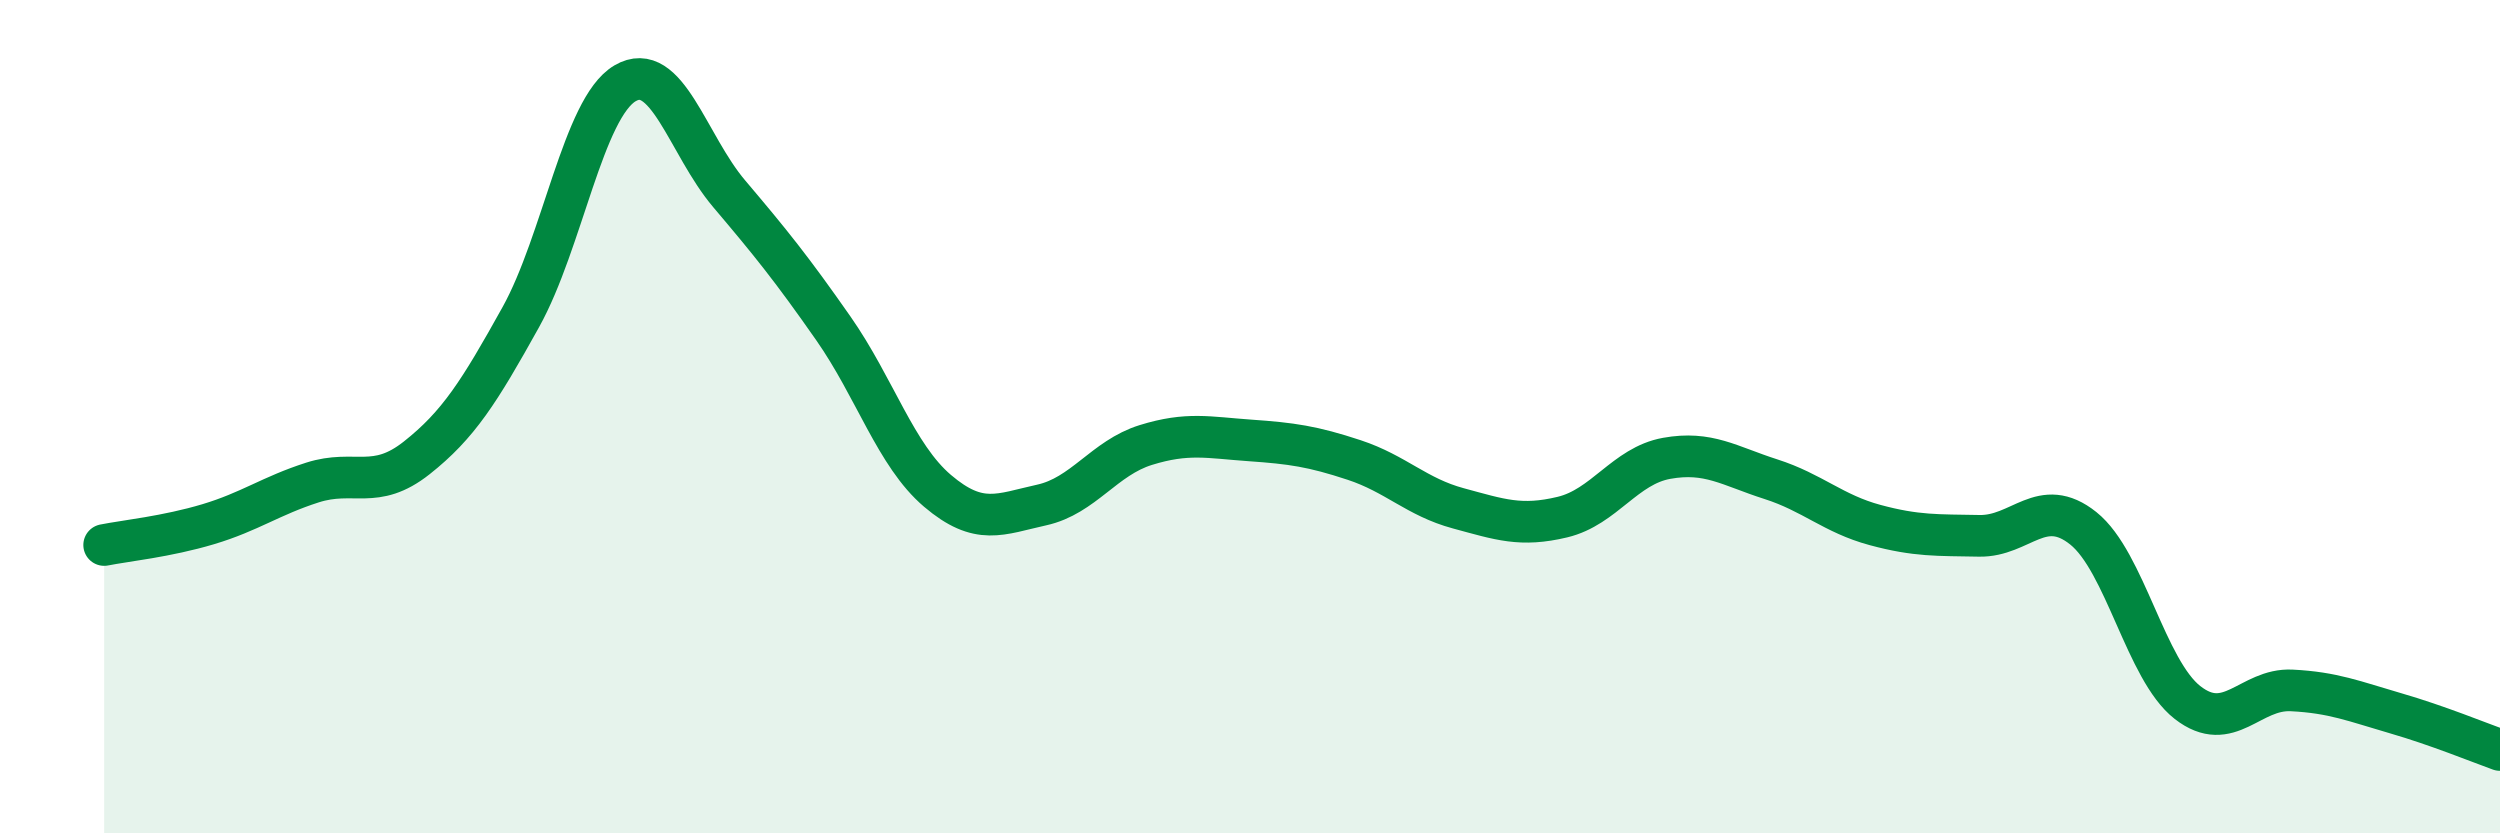 
    <svg width="60" height="20" viewBox="0 0 60 20" xmlns="http://www.w3.org/2000/svg">
      <path
        d="M 2.5,13.08 C 3,12.98 4,12.88 5,12.58 C 6,12.28 6.5,11.9 7.5,11.58 C 8.5,11.26 9,11.78 10,10.99 C 11,10.2 11.5,9.41 12.5,7.61 C 13.5,5.81 14,2.59 15,2 C 16,1.41 16.5,3.47 17.5,4.65 C 18.5,5.83 19,6.45 20,7.88 C 21,9.31 21.5,10.93 22.5,11.78 C 23.5,12.63 24,12.34 25,12.12 C 26,11.9 26.5,10.99 27.5,10.68 C 28.5,10.37 29,10.5 30,10.57 C 31,10.64 31.5,10.71 32.5,11.04 C 33.5,11.37 34,11.93 35,12.2 C 36,12.47 36.5,12.65 37.5,12.41 C 38.5,12.17 39,11.18 40,11 C 41,10.82 41.5,11.18 42.5,11.5 C 43.5,11.82 44,12.33 45,12.6 C 46,12.87 46.5,12.84 47.5,12.86 C 48.5,12.88 49,11.88 50,12.68 C 51,13.48 51.5,16.08 52.5,16.86 C 53.5,17.64 54,16.52 55,16.57 C 56,16.62 56.5,16.83 57.5,17.12 C 58.5,17.41 59.5,17.82 60,18L60 20L2.5 20Z"
        fill="#008740"
        opacity="0.1"
        stroke-linecap="round"
        stroke-linejoin="round"
      />
      <path
        d="M 2.5,13.08 C 3,12.98 4,12.88 5,12.58 C 6,12.28 6.5,11.9 7.5,11.58 C 8.5,11.26 9,11.78 10,10.99 C 11,10.2 11.5,9.41 12.5,7.61 C 13.5,5.81 14,2.59 15,2 C 16,1.41 16.5,3.47 17.5,4.65 C 18.5,5.83 19,6.45 20,7.88 C 21,9.31 21.5,10.93 22.5,11.78 C 23.5,12.63 24,12.34 25,12.12 C 26,11.9 26.5,10.99 27.5,10.68 C 28.5,10.37 29,10.5 30,10.57 C 31,10.64 31.5,10.71 32.5,11.04 C 33.5,11.37 34,11.93 35,12.2 C 36,12.47 36.5,12.65 37.5,12.41 C 38.5,12.17 39,11.18 40,11 C 41,10.82 41.5,11.18 42.5,11.5 C 43.5,11.82 44,12.33 45,12.6 C 46,12.87 46.5,12.84 47.5,12.86 C 48.5,12.88 49,11.88 50,12.68 C 51,13.48 51.5,16.08 52.5,16.86 C 53.5,17.64 54,16.52 55,16.57 C 56,16.62 56.5,16.83 57.5,17.12 C 58.5,17.41 59.5,17.82 60,18"
        stroke="#008740"
        stroke-width="1"
        fill="none"
        stroke-linecap="round"
        stroke-linejoin="round"
      />
    </svg>
  